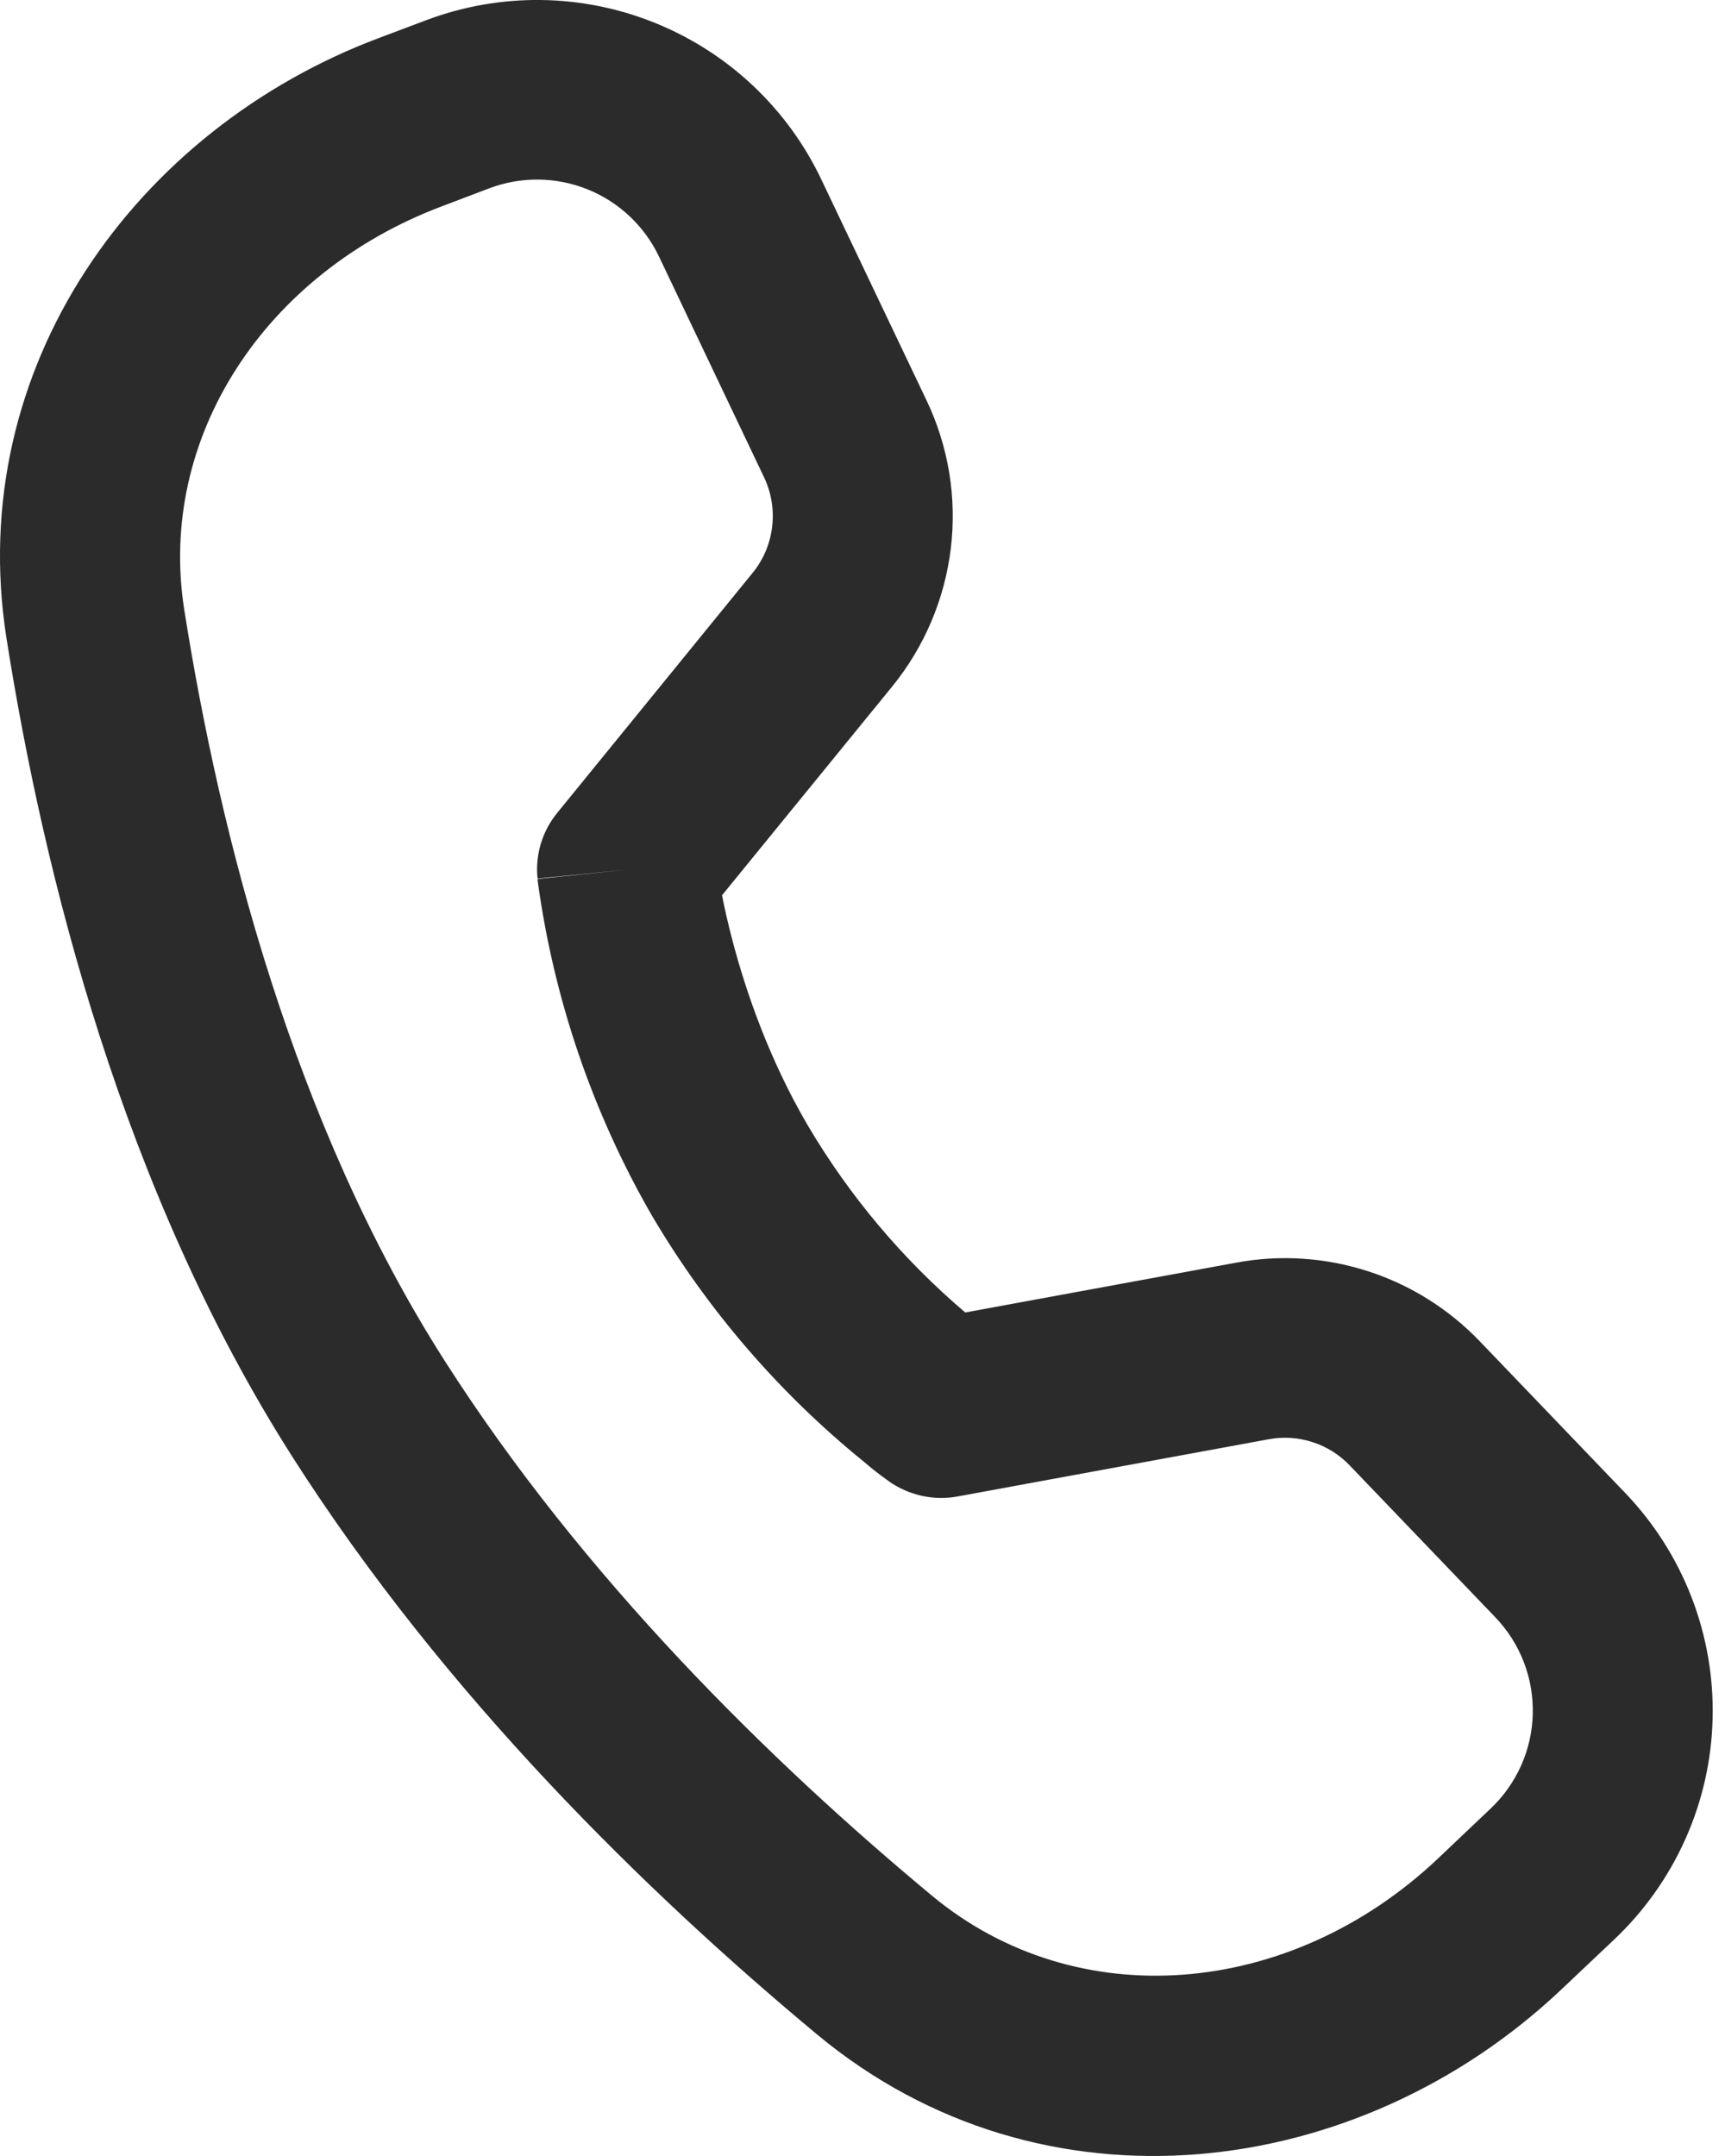 <svg width="16" height="20" viewBox="0 0 16 20" fill="none" xmlns="http://www.w3.org/2000/svg">
<path d="M3.954 0.187C4.639 -0.071 5.396 -0.062 6.074 0.212C6.753 0.486 7.304 1.004 7.618 1.665L8.594 3.714C8.798 4.142 8.876 4.618 8.819 5.088C8.762 5.559 8.573 6.003 8.274 6.37L6.697 8.305C6.72 8.423 6.752 8.566 6.796 8.733C6.921 9.206 7.135 9.829 7.492 10.439C7.879 11.095 8.373 11.682 8.953 12.175L11.466 11.713C11.873 11.637 12.293 11.665 12.687 11.792C13.082 11.919 13.438 12.143 13.725 12.442L15.075 13.85C15.341 14.128 15.55 14.456 15.689 14.815C15.828 15.174 15.895 15.558 15.885 15.943C15.876 16.328 15.79 16.707 15.633 17.059C15.476 17.411 15.251 17.728 14.971 17.993L14.477 18.46C12.599 20.233 9.672 20.612 7.578 18.872C6.01 17.567 4.128 15.735 2.71 13.511C1.141 11.047 0.407 8.122 0.06 5.92C-0.335 3.407 1.262 1.198 3.516 0.352L3.954 0.187ZM8.247 13.743L8.246 13.741L8.241 13.738L8.224 13.726C8.151 13.674 8.08 13.618 8.012 13.559C7.228 12.923 6.564 12.152 6.05 11.282C5.499 10.328 5.139 9.275 4.989 8.184L4.987 8.162V8.154L5.815 8.067L4.986 8.15C4.963 7.93 5.029 7.711 5.169 7.54L6.981 5.314C7.081 5.192 7.143 5.044 7.162 4.887C7.181 4.731 7.155 4.572 7.088 4.43L6.112 2.379C5.977 2.096 5.741 1.874 5.451 1.757C5.161 1.64 4.837 1.635 4.543 1.745L4.103 1.912C2.459 2.529 1.457 4.058 1.709 5.656C2.041 7.76 2.726 10.428 4.118 12.613C5.408 14.637 7.15 16.344 8.644 17.585C9.986 18.7 11.963 18.537 13.333 17.245L13.825 16.778C13.945 16.665 14.041 16.529 14.109 16.378C14.176 16.227 14.213 16.065 14.217 15.9C14.221 15.735 14.193 15.57 14.133 15.416C14.074 15.263 13.984 15.122 13.87 15.003L12.52 13.595C12.425 13.495 12.306 13.42 12.175 13.378C12.043 13.335 11.904 13.326 11.768 13.351L8.881 13.882C8.772 13.902 8.659 13.9 8.55 13.876C8.441 13.851 8.338 13.807 8.247 13.743Z" fill="#2B2B2B"/>
</svg>
